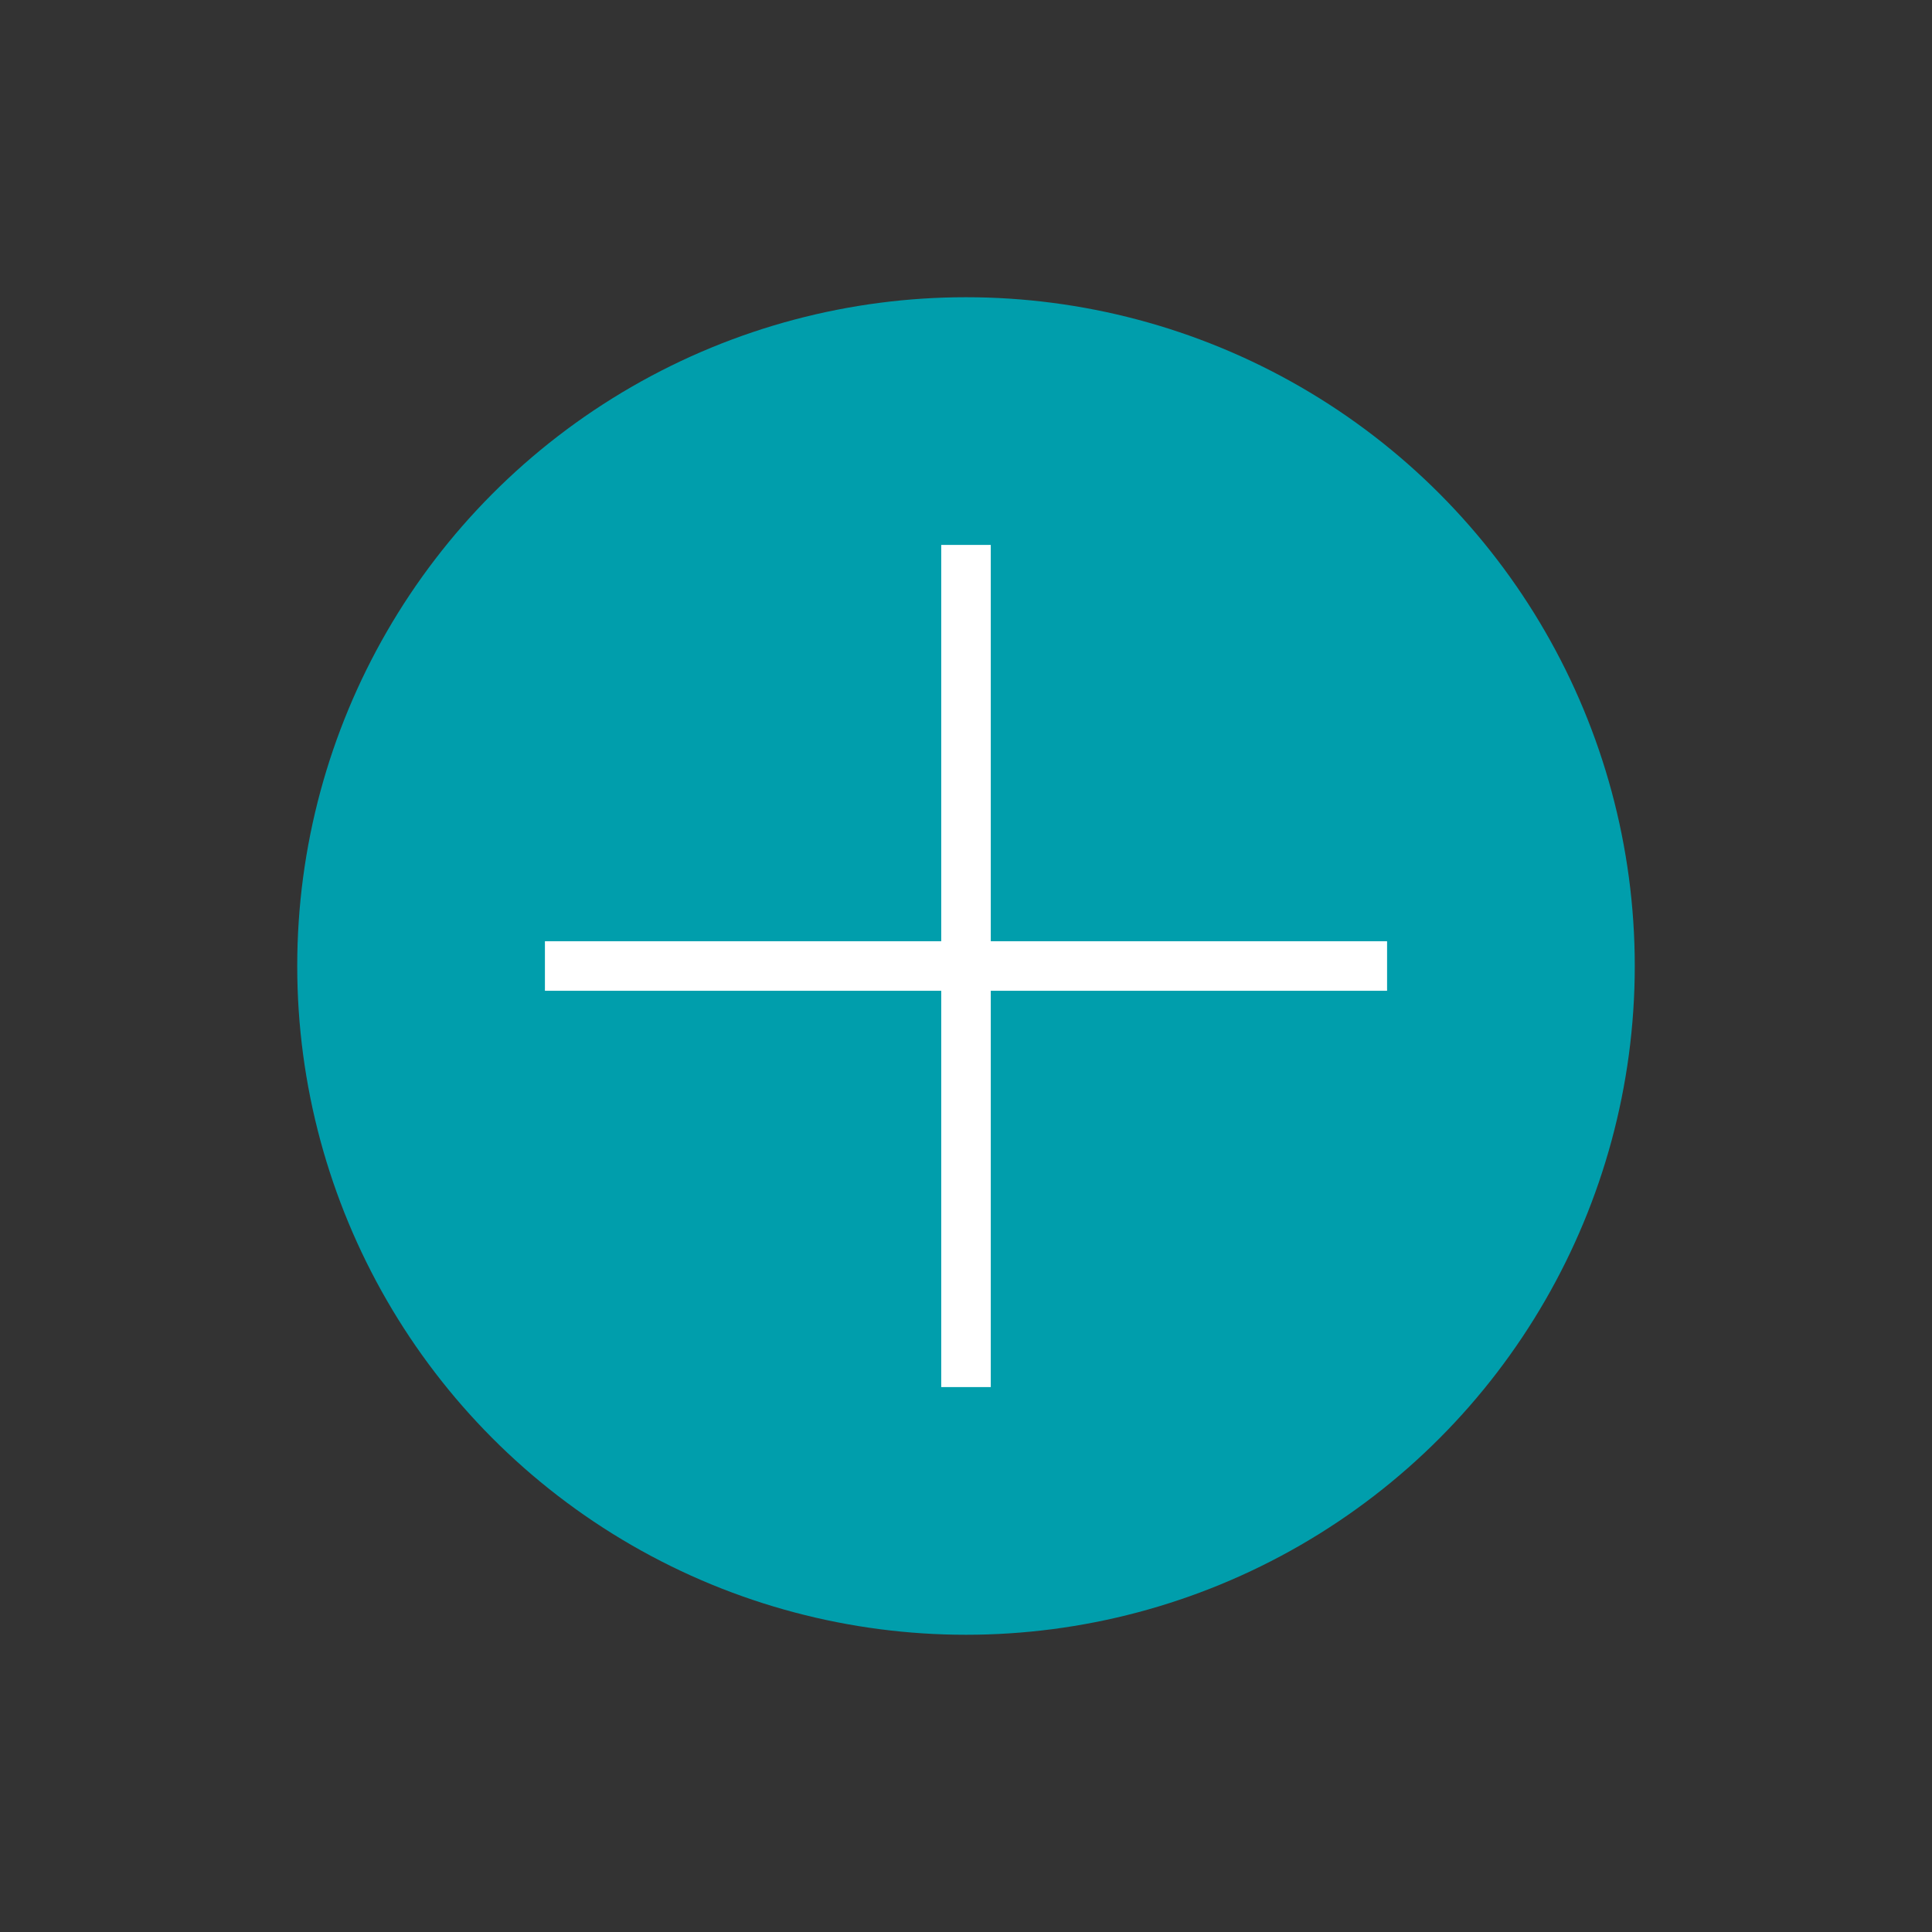 <svg width="39" height="39" viewBox="0 0 39 39" fill="none" xmlns="http://www.w3.org/2000/svg">
<rect x="0" y="0" width="39" height="39" fill="#333333" stroke="none"/>
<circle cx="19.5" cy="19.5" r="13.5" fill="#009EAC"/>
<line x1="19.5" y1="11" x2="19.5" y2="28" stroke="white"/>
<line x1="11" y1="19.5" x2="28" y2="19.5" stroke="white"/>
</svg>
